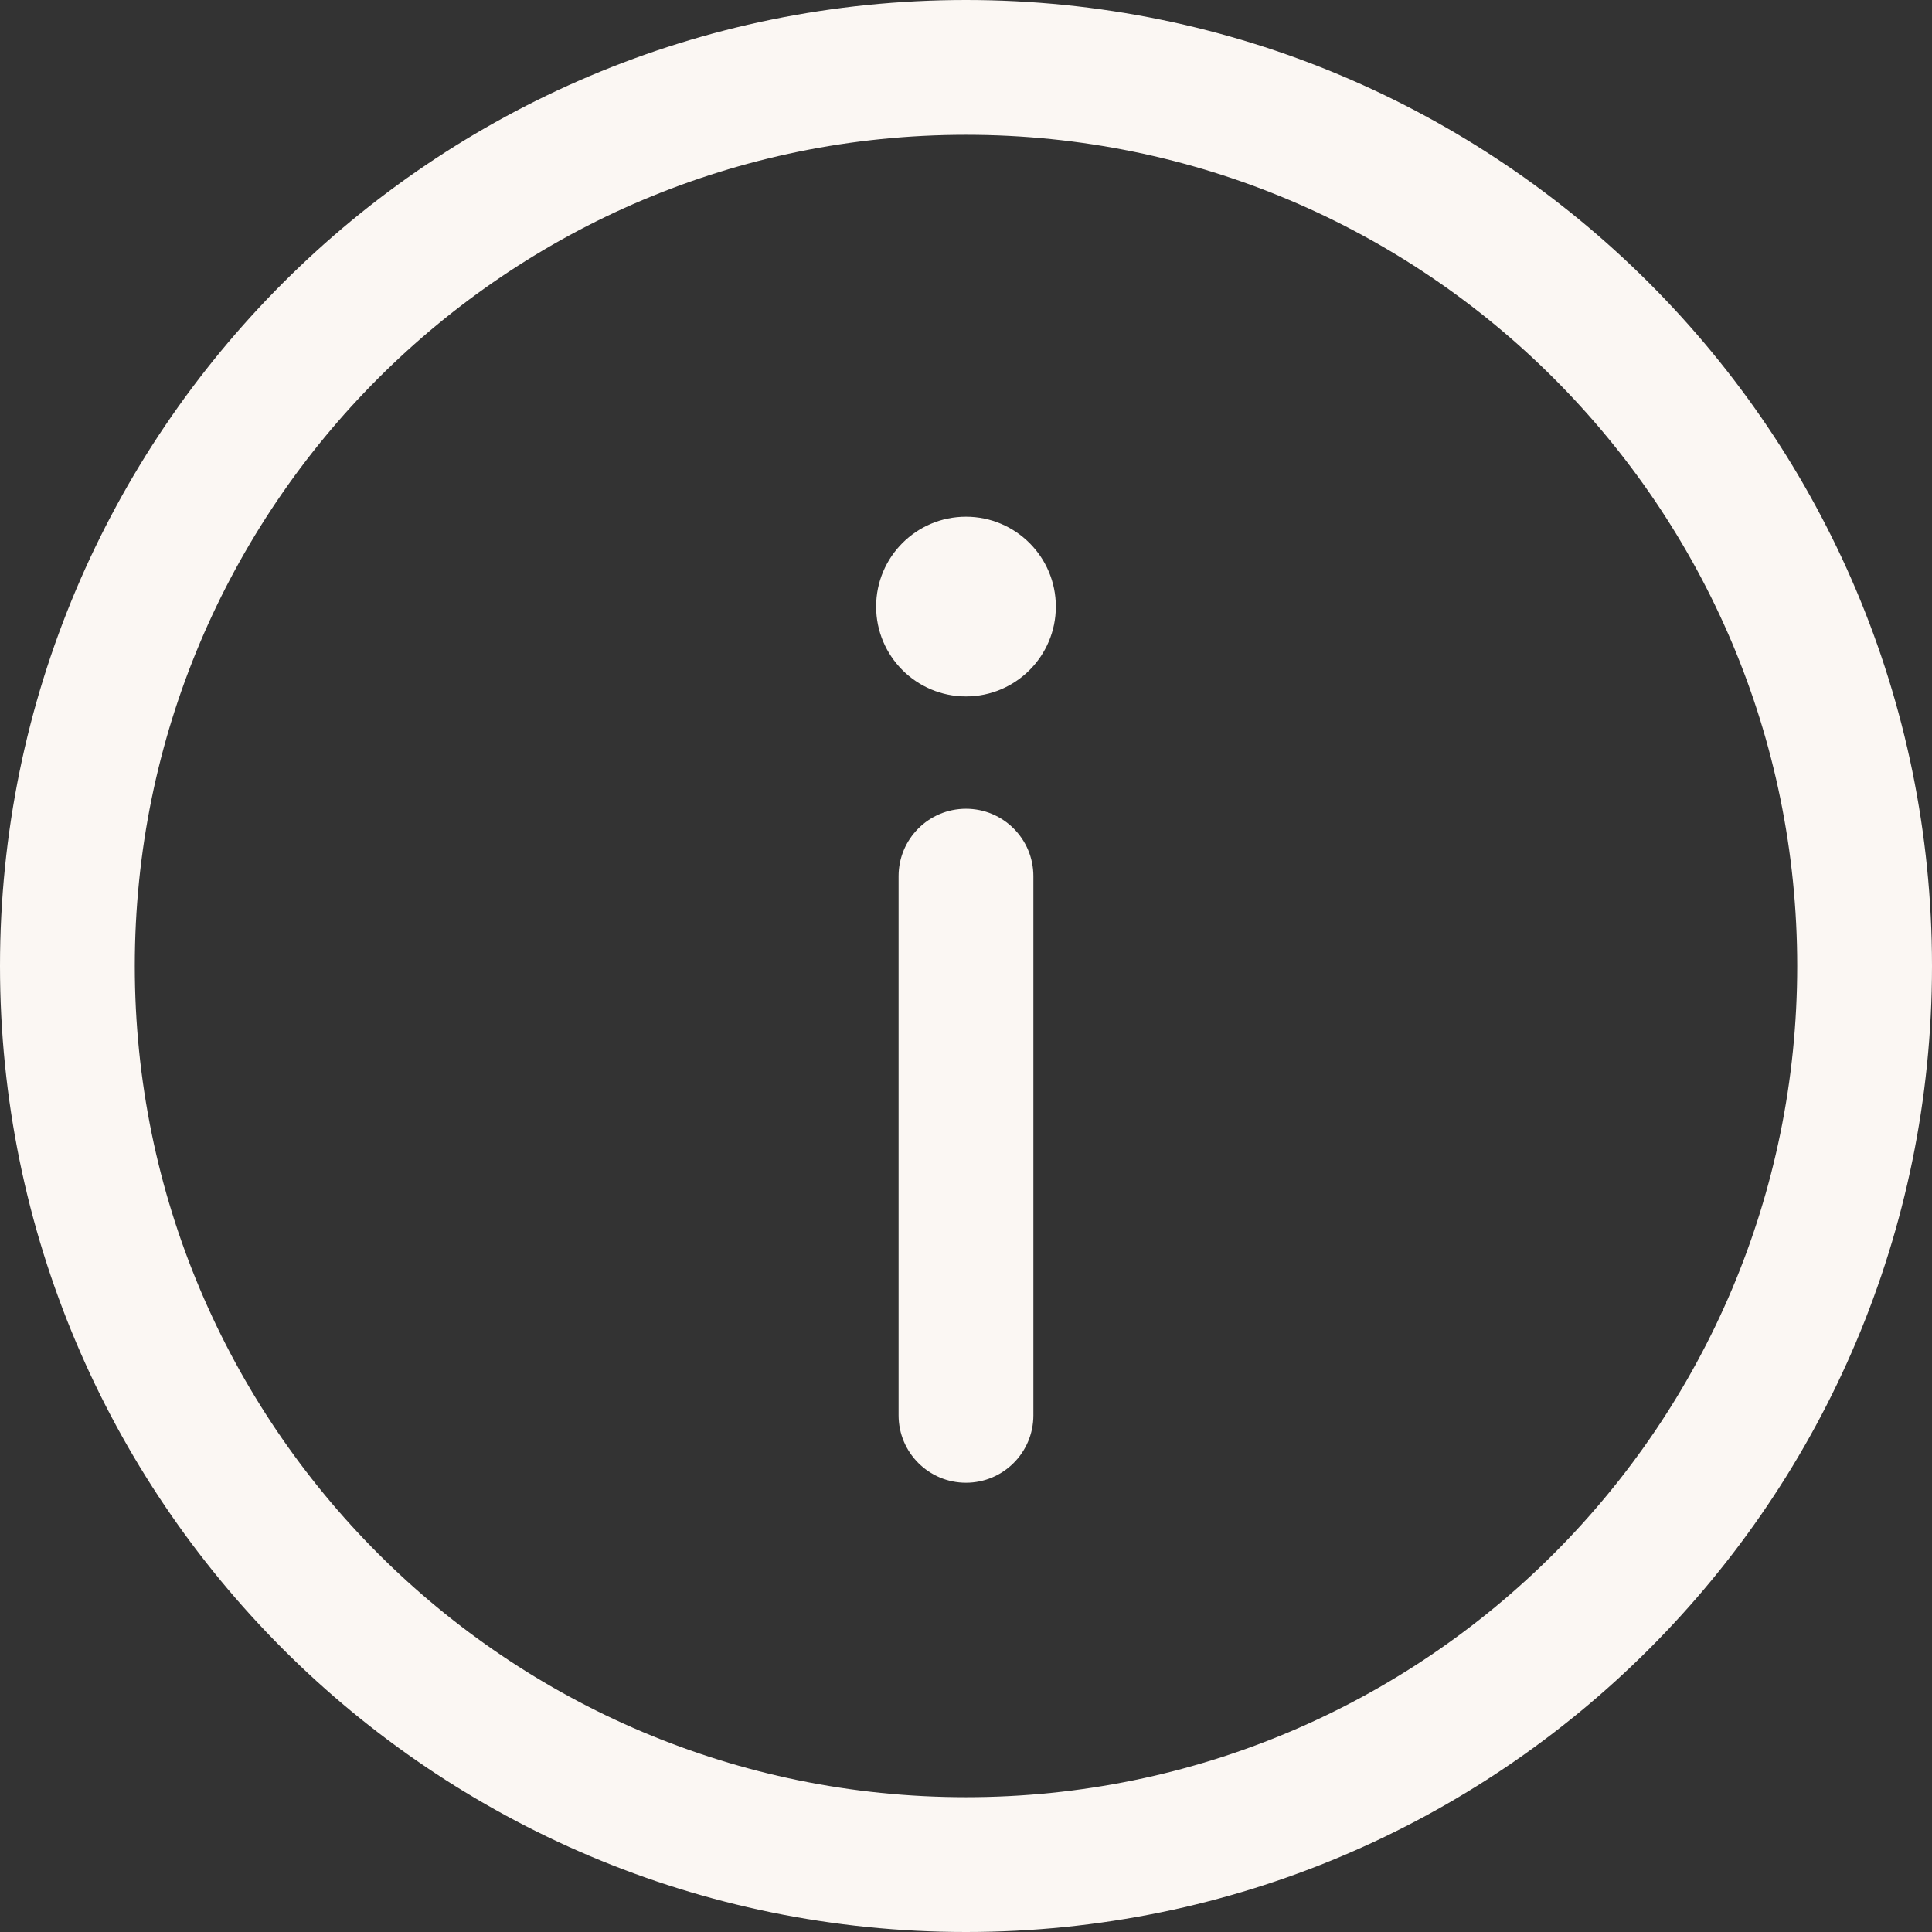 <svg xmlns="http://www.w3.org/2000/svg" xmlns:xlink="http://www.w3.org/1999/xlink" width="55.641" height="55.641" viewBox="1288.359 62 55.641 55.641"><rect x="1288.359" y="62" width="55.641" height="55.641" fill="#333333" stroke="none"/><g transform="matrix(1,0,0,1,1287.109,60.75)"><path d="M 15.132 12.191 C 15.132 11.119 14.263 10.25 13.191 10.25 C 12.119 10.25 11.25 11.119 11.25 12.191 L 11.25 27.719 C 11.25 28.791 12.119 29.66 13.191 29.66 C 14.263 29.66 15.132 28.791 15.132 27.719 L 15.132 12.191 Z" transform="matrix(1,0,0,1,15.879,14.292)" fill="#fbf7f3" fill-rule="evenodd"/><path d="M 29.07 1.25 C 13.706 1.25 1.25 13.706 1.25 29.07 C 1.25 44.435 13.706 56.891 29.07 56.891 C 44.435 56.891 56.891 44.435 56.891 29.07 C 56.891 13.706 44.435 1.25 29.07 1.25 Z M 5.132 29.07 C 5.132 15.85 15.85 5.132 29.07 5.132 C 42.291 5.132 53.009 15.85 53.009 29.07 C 53.009 42.291 42.291 53.009 29.07 53.009 C 15.85 53.009 5.132 42.291 5.132 29.07 Z" transform="matrix(1,0,0,1,-1.1920928955078125e-7,-1.1920928955078125e-7)" fill="#fbf7f3" fill-rule="evenodd"/><path d="M 16.176 9.588 C 16.176 11.017 15.017 12.176 13.588 12.176 C 12.159 12.176 11 11.017 11 9.588 C 11 8.159 12.159 7 13.588 7 C 15.017 7 16.176 8.159 16.176 9.588 Z" transform="matrix(1,0,0,1,15.482,9.131)" fill="#fbf7f3" fill-rule="evenodd"/></g></svg>
